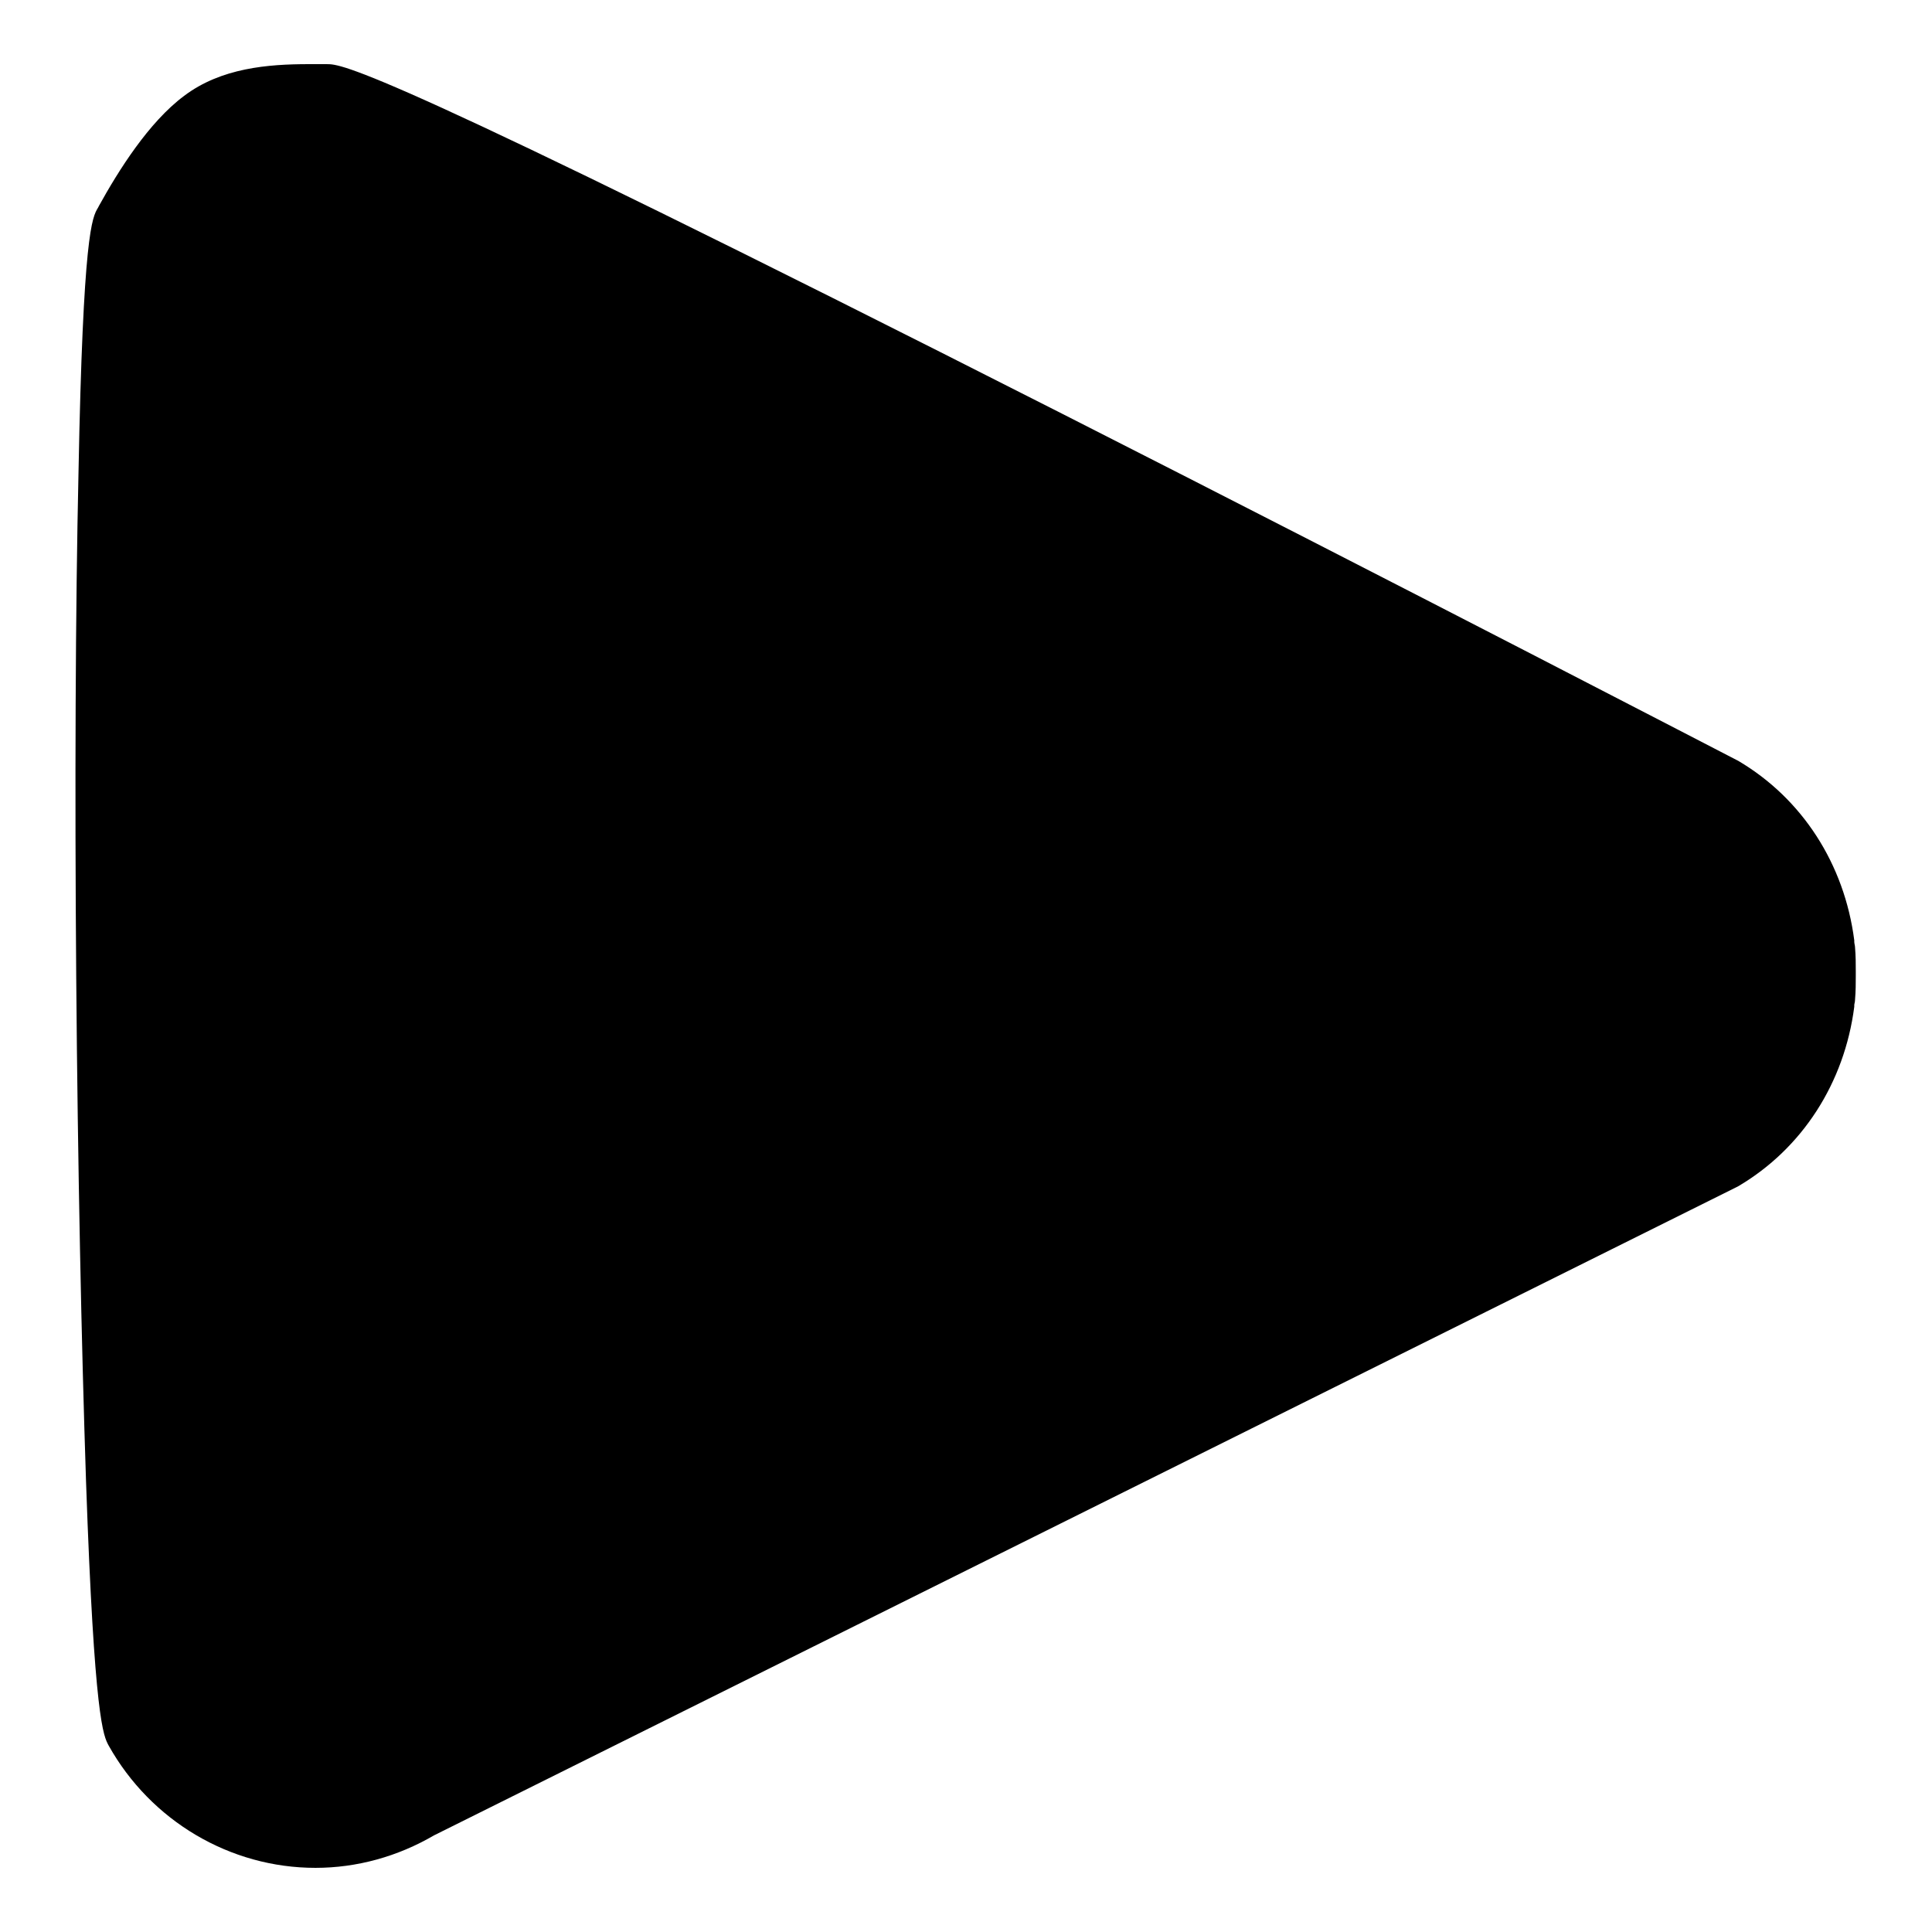 <?xml version="1.0" encoding="utf-8"?>
<!-- Svg Vector Icons : http://www.onlinewebfonts.com/icon -->
<!DOCTYPE svg PUBLIC "-//W3C//DTD SVG 1.1//EN" "http://www.w3.org/Graphics/SVG/1.1/DTD/svg11.dtd">
<svg version="1.1" xmlns="http://www.w3.org/2000/svg" xmlns:xlink="http://www.w3.org/1999/xlink" x="0px" y="0px" viewBox="0 0 256 256" enable-background="new 0 0 256 256" xml:space="preserve">
<g><g><path fill="#000000" d="M41.8,247.5L41.8,247.5c-11.3,0-21.8-6.2-27.4-16.2c-0.7-1.3-1.9-3.4-3-35c-0.6-18-1.1-41.7-1.3-66.8c-0.2-25.2-0.1-48.9,0.3-66.8C11,30.9,12.2,28.8,13,27.5l0.1-0.2c2.6-4.7,6.6-11.1,11.3-14.6C29.3,9,35.5,8.5,40.9,8.5c0.5,0,0.9,0,1.3,0c0.4,0,0.7,0,1.1,0c2,0,6.2,0,97.4,46.3c44.7,22.7,89,45.7,89.4,45.9l0.2,0.1c8.5,5,14.1,13.7,15.4,23.8l0,0.2c0,0.2,0.1,0.5,0.1,0.7c0.1,1.2,0.1,2.2,0.1,3.2v0.3v0.3c0,1,0,2-0.1,3.2c0,0.3-0.1,0.5-0.1,0.7l0,0.2c-1.3,10.1-6.9,18.8-15.4,23.8l-0.2,0.1L57.5,243.2C52.7,246,47.3,247.5,41.8,247.5z"/></g></g>
</svg>